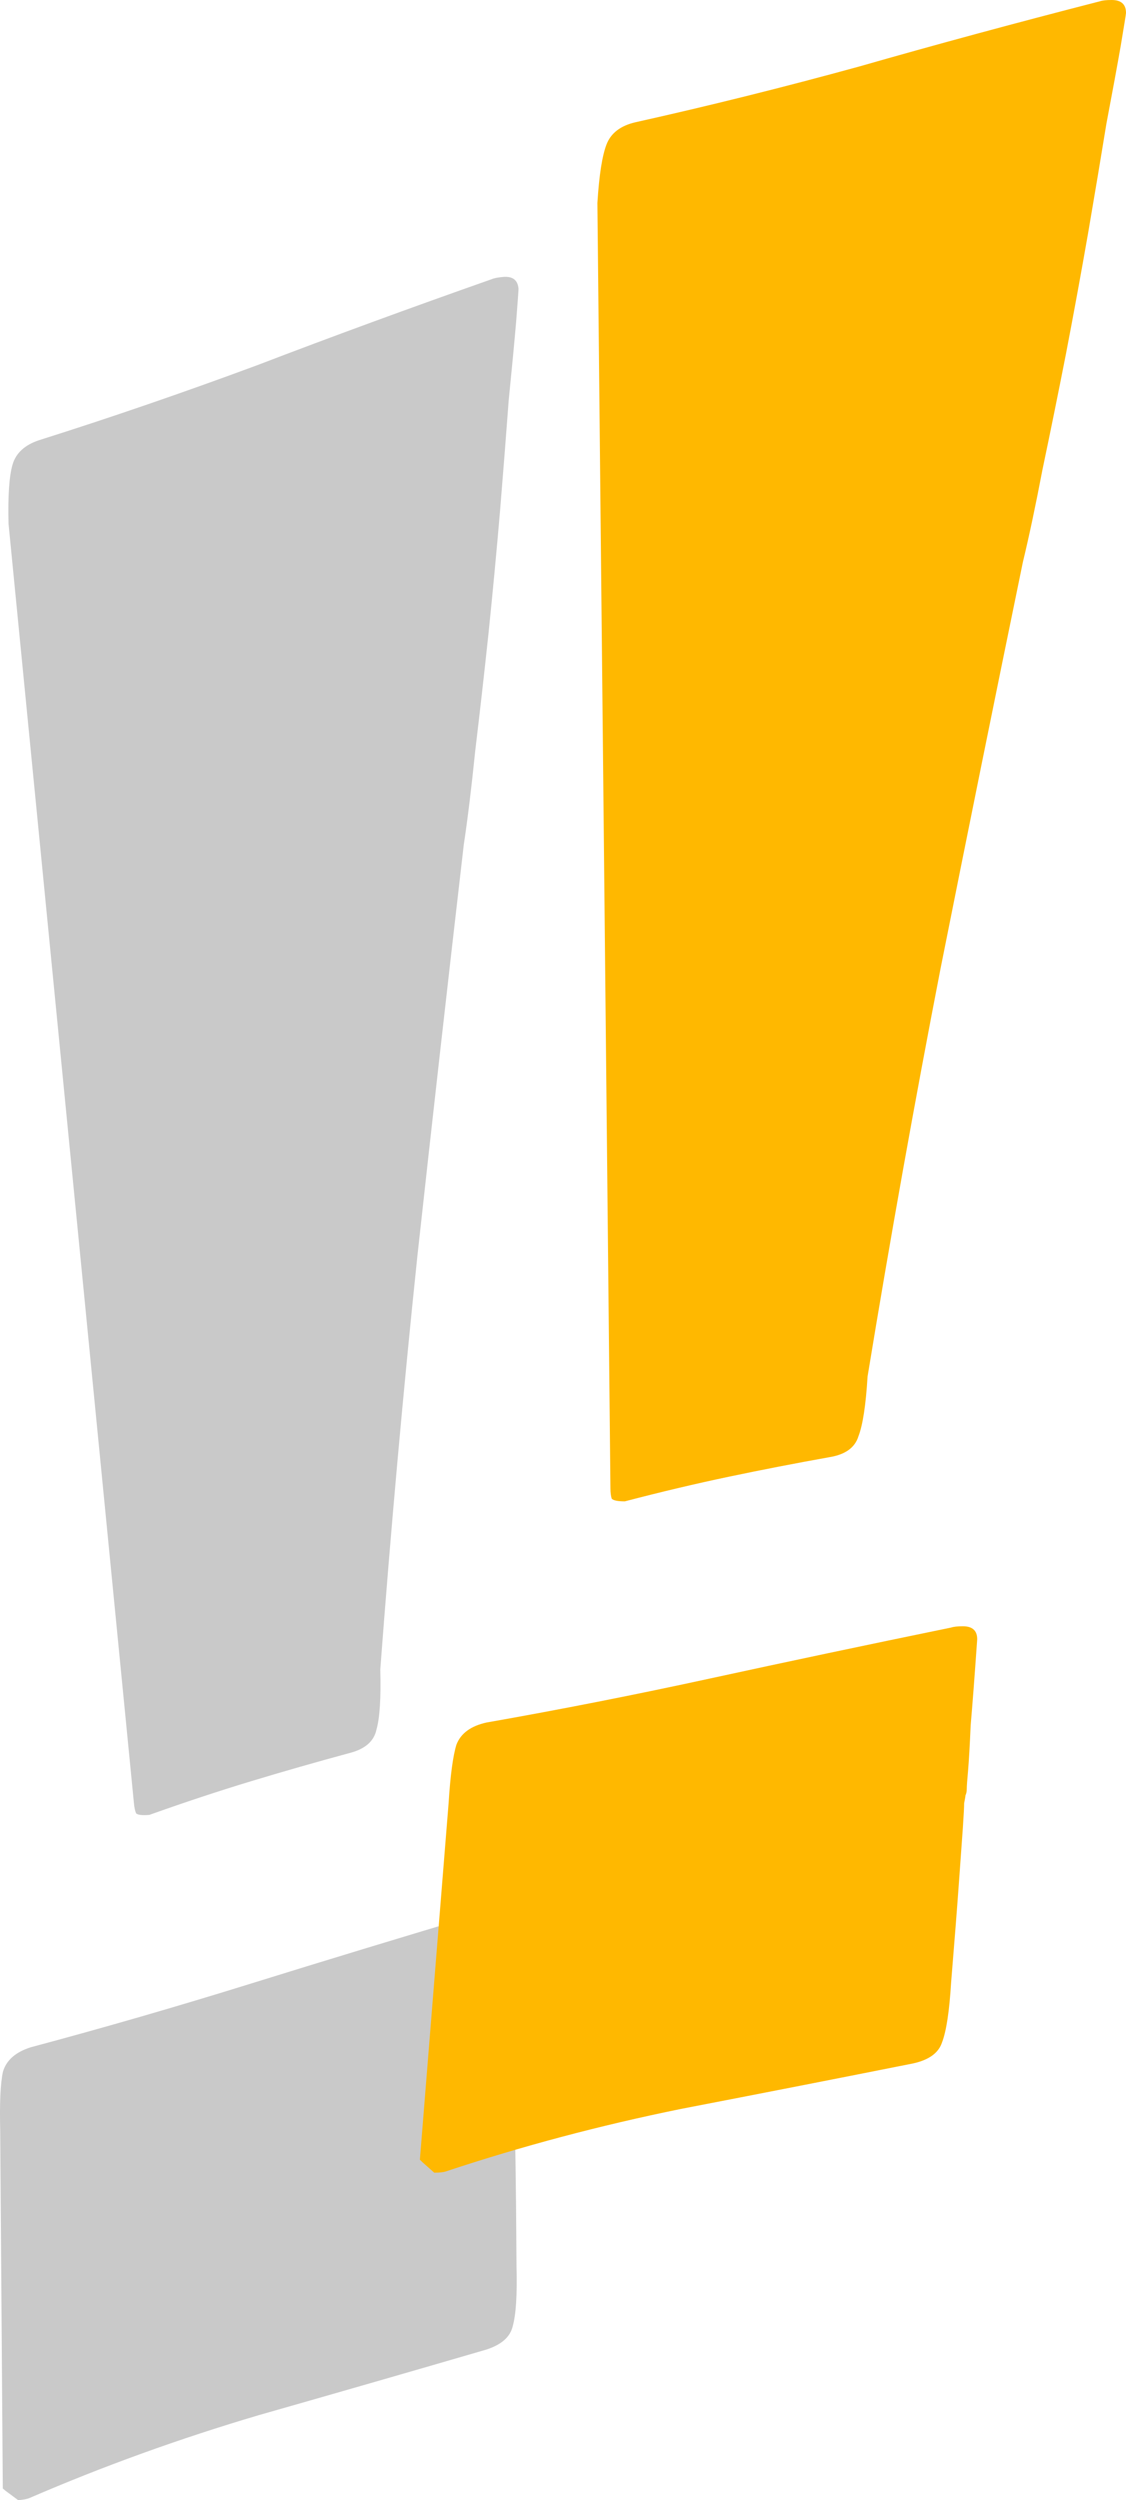 <svg width="91" height="202" viewBox="0 0 91 202" fill="none" xmlns="http://www.w3.org/2000/svg">
<path d="M37.483 68.234C36.198 79.32 34.947 90.402 33.732 101.482C32.58 112.485 31.581 123.616 30.734 134.874C30.796 137.19 30.692 138.817 30.421 139.755C30.221 140.687 29.499 141.313 28.256 141.632C25.567 142.359 22.916 143.118 20.303 143.908C17.69 144.699 14.946 145.606 12.071 146.631C11.511 146.68 11.155 146.64 11.002 146.513C10.914 146.31 10.854 146.033 10.824 145.684L0.69 42.32C0.634 40.074 0.741 38.482 1.012 37.544C1.282 36.606 2.001 35.945 3.167 35.562C9.005 33.717 14.898 31.69 20.846 29.484C26.787 27.207 33.079 24.9 39.721 22.562C39.925 22.474 40.237 22.412 40.657 22.375C41.428 22.308 41.844 22.623 41.905 23.322C41.911 23.391 41.848 24.276 41.715 25.976C41.575 27.606 41.374 29.734 41.111 32.359C40.917 34.979 40.684 37.954 40.412 41.284C40.133 44.544 39.823 47.842 39.48 51.178C39.132 54.444 38.774 57.605 38.407 60.662C38.104 63.643 37.796 66.167 37.483 68.234ZM41.418 155.257C41.471 158.277 41.498 160.596 41.499 162.214C41.57 163.825 41.607 165.053 41.611 165.897C41.608 166.671 41.616 167.163 41.634 167.372C41.653 167.581 41.633 167.759 41.575 167.905C41.581 167.975 41.565 168.187 41.525 168.542C41.55 168.821 41.573 169.488 41.595 170.541C41.611 171.524 41.634 172.999 41.666 174.966C41.697 176.933 41.723 179.639 41.743 183.084C41.805 185.4 41.701 187.027 41.431 187.965C41.224 188.827 40.502 189.453 39.266 189.842C33.415 191.548 27.288 193.313 20.883 195.138C14.485 197.032 8.327 199.257 2.41 201.813C2.206 201.901 1.894 201.963 1.473 202L0.454 201.245C0.302 201.117 0.226 201.054 0.226 201.054L0.018 172.161C-0.038 169.915 0.035 168.326 0.235 167.394C0.506 166.456 1.259 165.792 2.496 165.403C8.358 163.837 14.279 162.125 20.257 160.267C26.235 158.409 32.561 156.486 39.233 154.498C39.437 154.409 39.75 154.347 40.17 154.31C40.941 154.243 41.356 154.559 41.418 155.257Z" fill="#C9C9C9"/>
<path d="M82.667 45.409C80.417 56.34 78.201 67.272 76.022 78.204C73.912 89.066 71.943 100.067 70.115 111.209C69.974 113.522 69.728 115.133 69.376 116.044C69.095 116.955 68.321 117.516 67.055 117.726C64.313 118.217 61.606 118.742 58.933 119.303C56.261 119.863 53.448 120.529 50.495 121.3C49.932 121.3 49.581 121.23 49.44 121.09C49.37 120.88 49.334 120.599 49.334 120.249L48.28 16.398C48.42 14.155 48.666 12.579 49.018 11.668C49.37 10.757 50.143 10.161 51.339 9.881C57.316 8.549 63.364 7.043 69.482 5.361C75.6 3.609 82.069 1.857 88.89 0.105C89.101 0.035 89.418 0 89.84 0C90.613 0 91 0.35 91 1.051C91 1.121 90.859 1.997 90.578 3.679C90.297 5.291 89.91 7.393 89.418 9.986C88.996 12.579 88.504 15.522 87.941 18.815C87.378 22.039 86.781 25.297 86.148 28.591C85.515 31.814 84.882 34.932 84.249 37.946C83.687 40.889 83.159 43.377 82.667 45.409ZM78.975 132.442C78.764 135.455 78.588 137.768 78.448 139.379C78.377 140.991 78.307 142.217 78.237 143.058C78.166 143.829 78.131 144.32 78.131 144.53C78.131 144.74 78.096 144.915 78.026 145.055C78.026 145.126 77.99 145.336 77.92 145.686C77.92 145.966 77.885 146.632 77.815 147.683C77.744 148.664 77.639 150.136 77.498 152.098C77.358 154.06 77.147 156.758 76.865 160.192C76.725 162.504 76.479 164.116 76.127 165.027C75.846 165.868 75.072 166.428 73.806 166.709C67.829 167.9 61.57 169.126 55.031 170.388C48.491 171.719 42.162 173.401 36.044 175.433C35.833 175.503 35.516 175.538 35.094 175.538L34.145 174.697C34.004 174.557 33.934 174.487 33.934 174.487L36.255 145.686C36.395 143.444 36.606 141.867 36.888 140.956C37.239 140.045 38.048 139.449 39.314 139.169C45.291 138.118 51.339 136.927 57.457 135.595C63.575 134.264 70.044 132.897 76.865 131.496C77.076 131.426 77.393 131.391 77.815 131.391C78.588 131.391 78.975 131.741 78.975 132.442Z" fill="#FFB800"/>
</svg>
